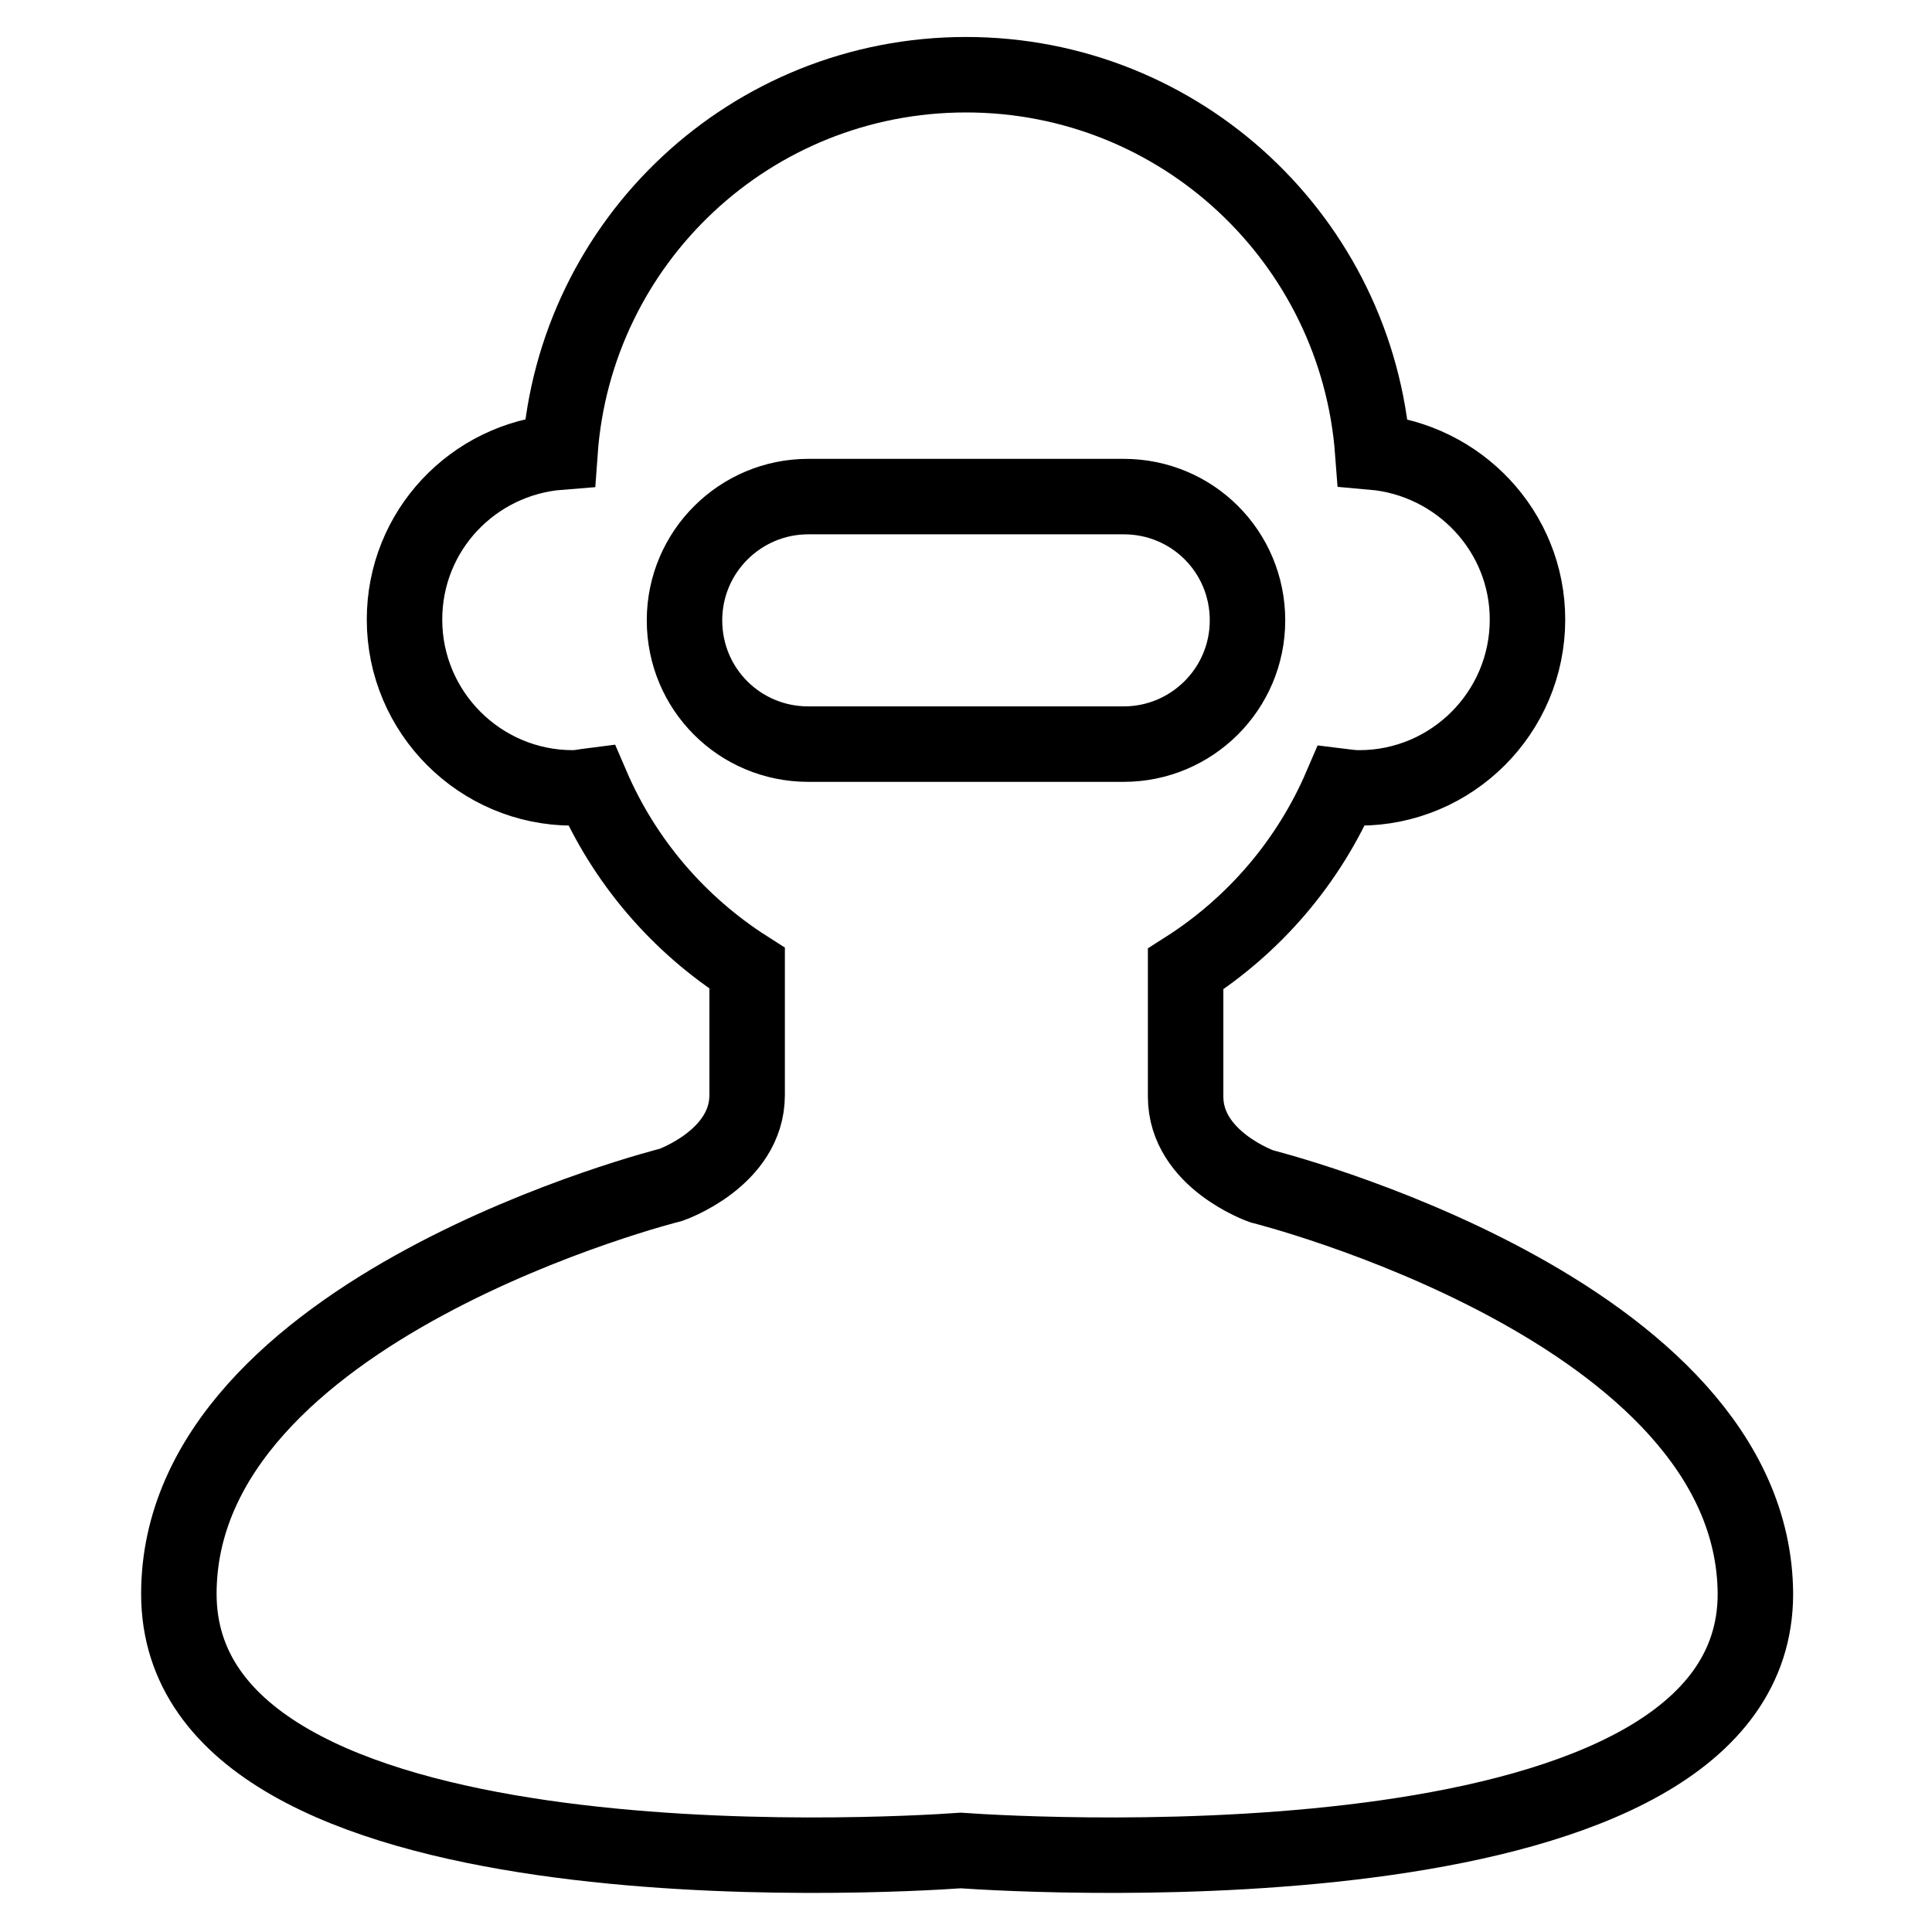 <?xml version="1.0" encoding="utf-8"?>
<!-- Svg Vector Icons : http://www.onlinewebfonts.com/icon -->
<!DOCTYPE svg PUBLIC "-//W3C//DTD SVG 1.1//EN" "http://www.w3.org/Graphics/SVG/1.1/DTD/svg11.dtd">
<svg version="1.1" xmlns="http://www.w3.org/2000/svg" xmlns:xlink="http://www.w3.org/1999/xlink" x="0px" y="0px" viewBox="0 0 256 256" enable-background="new 0 0 256 256" xml:space="preserve">
<g> <path stroke-width="10" fill-opacity="0" stroke="#000000"  d="M167.2,157.2c0,0-10.1-3.5-10.1-11.9v-16.9c9.1-5.8,16.3-14.2,20.6-24.2c0.8,0.1,1.6,0.2,2.4,0.2 c12.3,0,22.3-10,22.3-22.3c0-11.7-9.1-21.2-20.5-22.2c-2.1-28-25.4-50-53.9-50c-28.5,0-51.8,22-53.8,50 c-11.5,0.9-20.6,10.4-20.6,22.2c0,12.3,10,22.3,22.3,22.3c0.9,0,1.7-0.2,2.5-0.3c4.3,10,11.5,18.4,20.6,24.2v16.8 c0,8.4-10.1,11.9-10.1,11.9s-65.2,16.3-65.2,54.2c0,40.1,93.8,34.7,103.6,34c9.9,0.7,105.3,6.1,105.3-34 C232.4,173.5,167.2,157.2,167.2,157.2L167.2,157.2z M107.1,98.6c-9.1,0-16.4-7.3-16.4-16.4c0-9.1,7.4-16.4,16.4-16.4h41.8 c9.1,0,16.4,7.3,16.4,16.4c0,9.1-7.4,16.4-16.4,16.4H107.1L107.1,98.6z"/></g>
</svg>